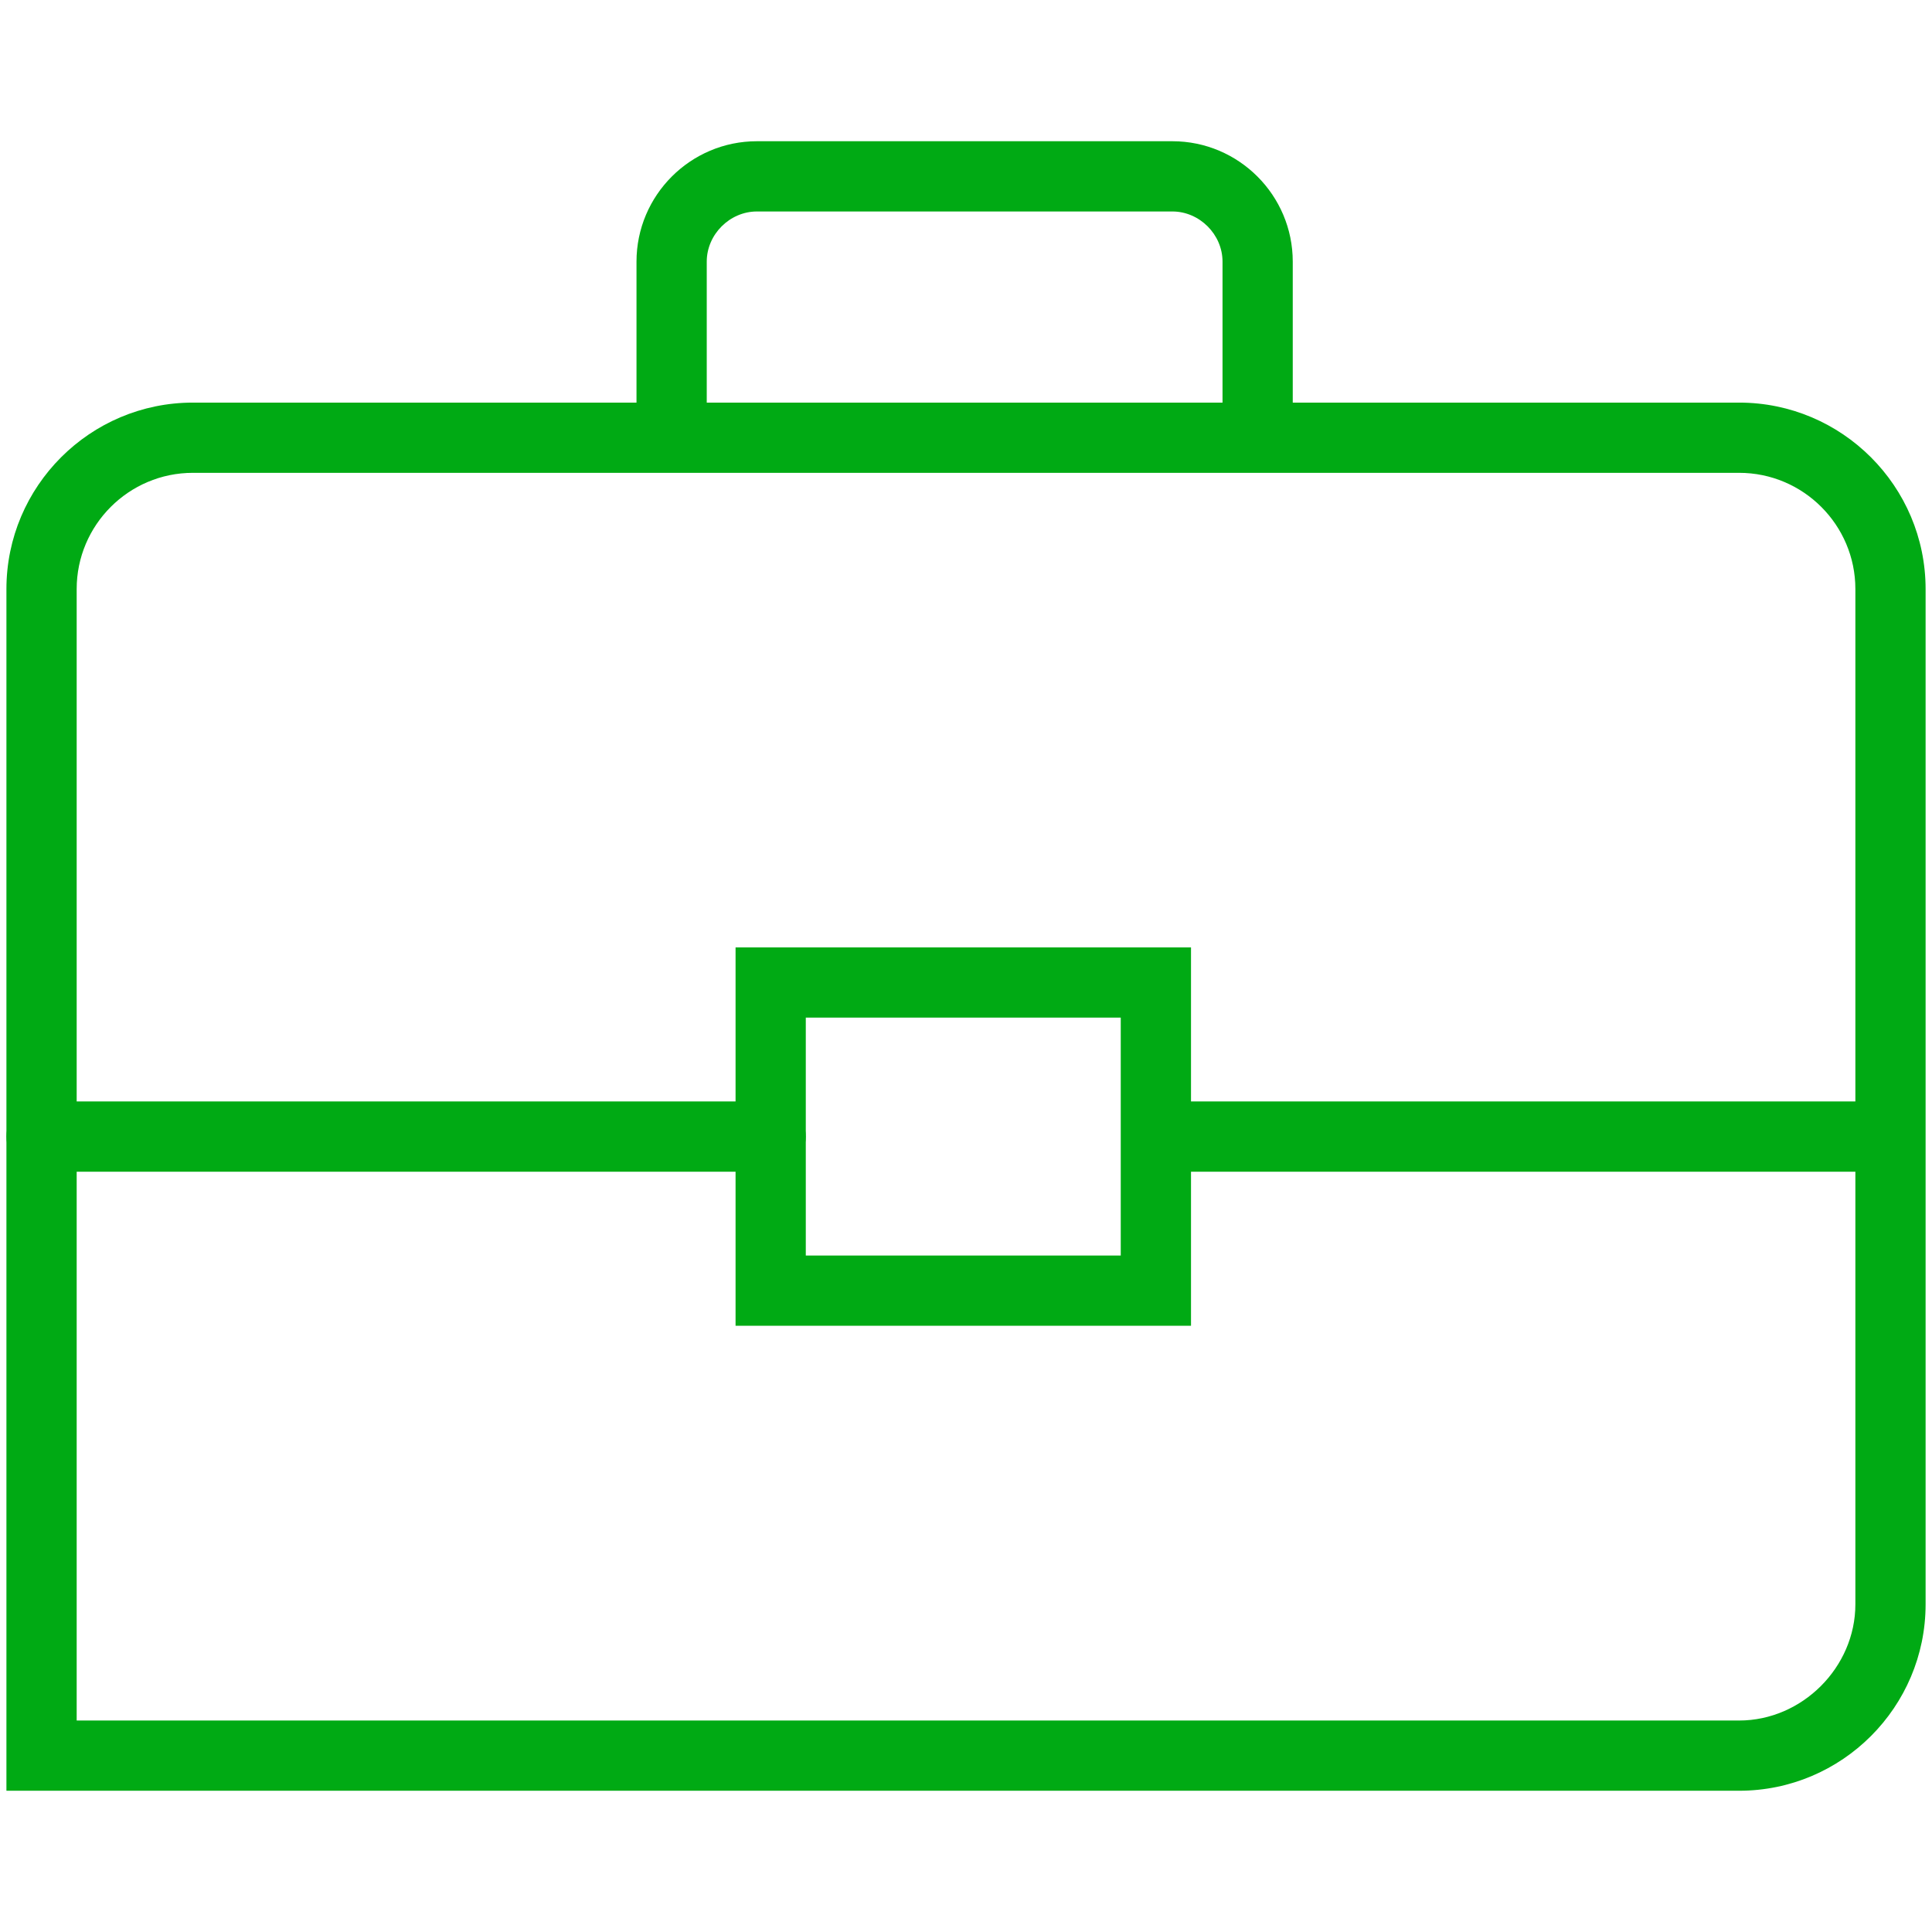 <?xml version="1.0" encoding="utf-8"?>
<!-- Generator: Adobe Illustrator 16.0.3, SVG Export Plug-In . SVG Version: 6.00 Build 0)  -->
<!DOCTYPE svg PUBLIC "-//W3C//DTD SVG 1.1//EN" "http://www.w3.org/Graphics/SVG/1.1/DTD/svg11.dtd">
<svg version="1.1" id="Layer_1" xmlns:x="http://ns.adobe.com/Extensibility/1.0/" xmlns:i="http://ns.adobe.com/AdobeIllustrator/10.0/" xmlns:graph="http://ns.adobe.com/Graphs/1.0/"
	 xmlns="http://www.w3.org/2000/svg" xmlns:xlink="http://www.w3.org/1999/xlink" x="0px" y="0px" width="80px" height="80px"
	 viewBox="0 0 80 80" enable-background="new 0 0 80 80" xml:space="preserve">
<g id="XMLID_396_">
	<g id="XMLID_401_">
		<path fill="#00AA14" d="M49.316,54.897H30.458V39.229h18.859V54.897z M33.366,51.989h13.042v-9.852H33.366V51.989z"/>
	</g>
	<g id="XMLID_400_">
		<path fill="#00AA14" d="M52.076,19.01c-0.803,0-1.454-0.651-1.454-1.454v-6.722c0-1.126-0.951-2.077-2.076-2.077H31.342
			c-1.126,0-2.077,0.951-2.077,2.077v6.722c0,0.803-0.651,1.454-1.455,1.454c-0.803,0-1.454-0.651-1.454-1.454v-6.722
			c0-2.749,2.237-4.986,4.986-4.986h17.204c2.748,0,4.984,2.237,4.984,4.986v6.722C53.53,18.359,52.879,19.01,52.076,19.01z"/>
	</g>
	<g id="XMLID_399_">
		<path fill="#00AA14" d="M72.014,74.151H0.266V24.392c0-4.257,3.463-7.721,7.721-7.721h64.027c4.258,0,7.721,3.463,7.721,7.721
			v42.04C79.734,70.688,76.271,74.151,72.014,74.151z M3.175,71.243h68.839c2.608,0,4.813-2.203,4.813-4.812v-42.04
			c0-2.653-2.159-4.812-4.813-4.812H7.987c-2.653,0-4.812,2.159-4.812,4.812V71.243z"/>
	</g>
	<g id="XMLID_398_">
		<path fill="#00AA14" d="M31.912,48.518H1.72c-0.803,0-1.454-0.651-1.454-1.455c0-0.803,0.651-1.454,1.454-1.454h30.191
			c0.803,0,1.454,0.651,1.454,1.454C33.366,47.866,32.715,48.518,31.912,48.518z"/>
	</g>
	<g id="XMLID_397_">
		<path fill="#00AA14" d="M78.052,48.518H47.975c-0.803,0-1.454-0.651-1.454-1.455c0-0.803,0.651-1.454,1.454-1.454h30.077
			c0.803,0,1.454,0.651,1.454,1.454C79.506,47.866,78.854,48.518,78.052,48.518z"/>
	</g>
</g>
</svg>

